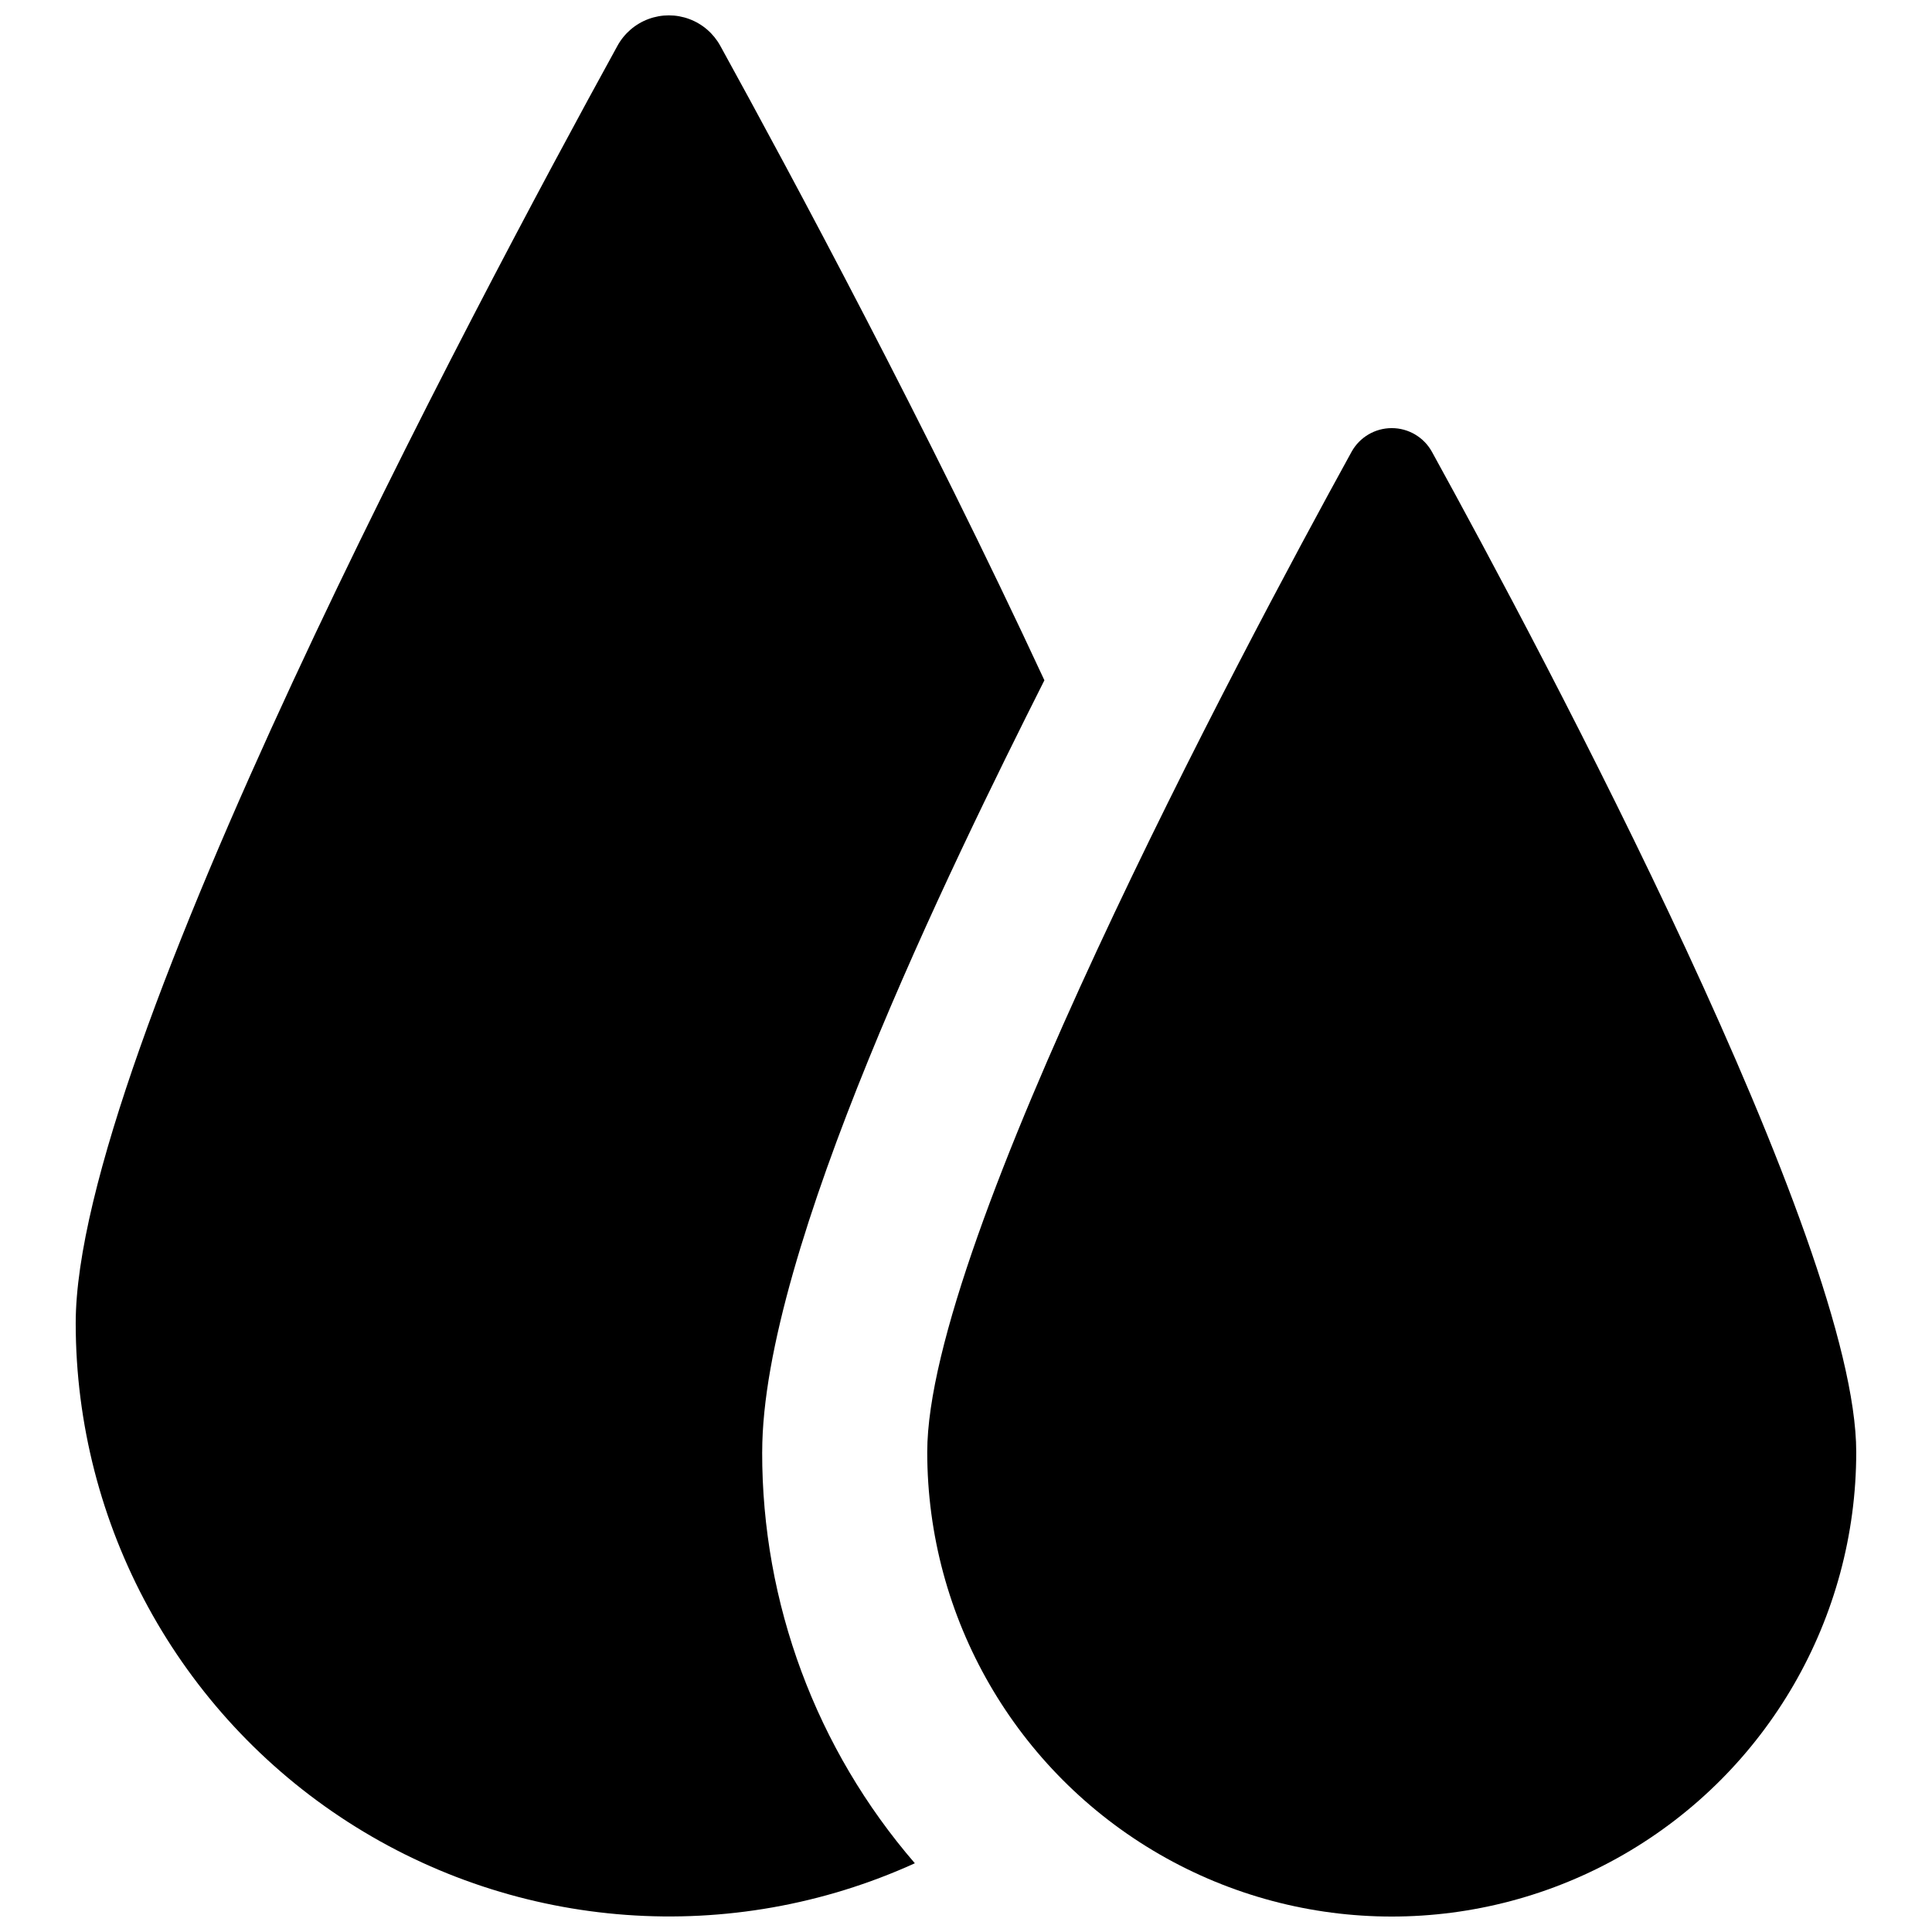 <?xml version="1.0" encoding="UTF-8"?>
<!-- Uploaded to: SVG Repo, www.svgrepo.com, Generator: SVG Repo Mixer Tools -->
<svg width="800px" height="800px" version="1.1" viewBox="144 144 512 512" xmlns="http://www.w3.org/2000/svg">
 <defs>
  <clipPath id="b">
   <path d="m164 148.09h257v503.81h-257z"/>
  </clipPath>
  <clipPath id="a">
   <path d="m389 257h247v394.9h-247z"/>
  </clipPath>
 </defs>
 <g>
  <g clip-path="url(#b)">
   <path d="m345.99 528.8c0-53.41 50.035-155.32 74.785-204.52-31.074-66.914-66.852-133.54-85.902-168.16h-0.004c-1.797-3.266-4.707-5.777-8.199-7.074-3.492-1.301-7.336-1.301-10.828 0-3.492 1.297-6.402 3.809-8.199 7.074-38.16 69.43-143.58 267.48-143.58 338.55 0.027 53.465 27.211 103.26 72.172 132.19s101.54 33.047 150.21 10.922c-26.16-30.277-40.527-68.973-40.461-108.99z"/>
  </g>
  <g clip-path="url(#a)">
   <path d="m523.48 263.74c-2.141-3.879-6.223-6.289-10.656-6.285-4.434 0-8.516 2.414-10.656 6.297-29.902 54.355-112.44 209.39-112.44 265.05 0 43.98 23.461 84.617 61.547 106.61 38.09 21.992 85.012 21.992 123.1 0 38.086-21.988 61.547-62.625 61.547-106.61 0-55.664-82.535-210.71-112.44-265.06z"/>
  </g>
 </g>
</svg>